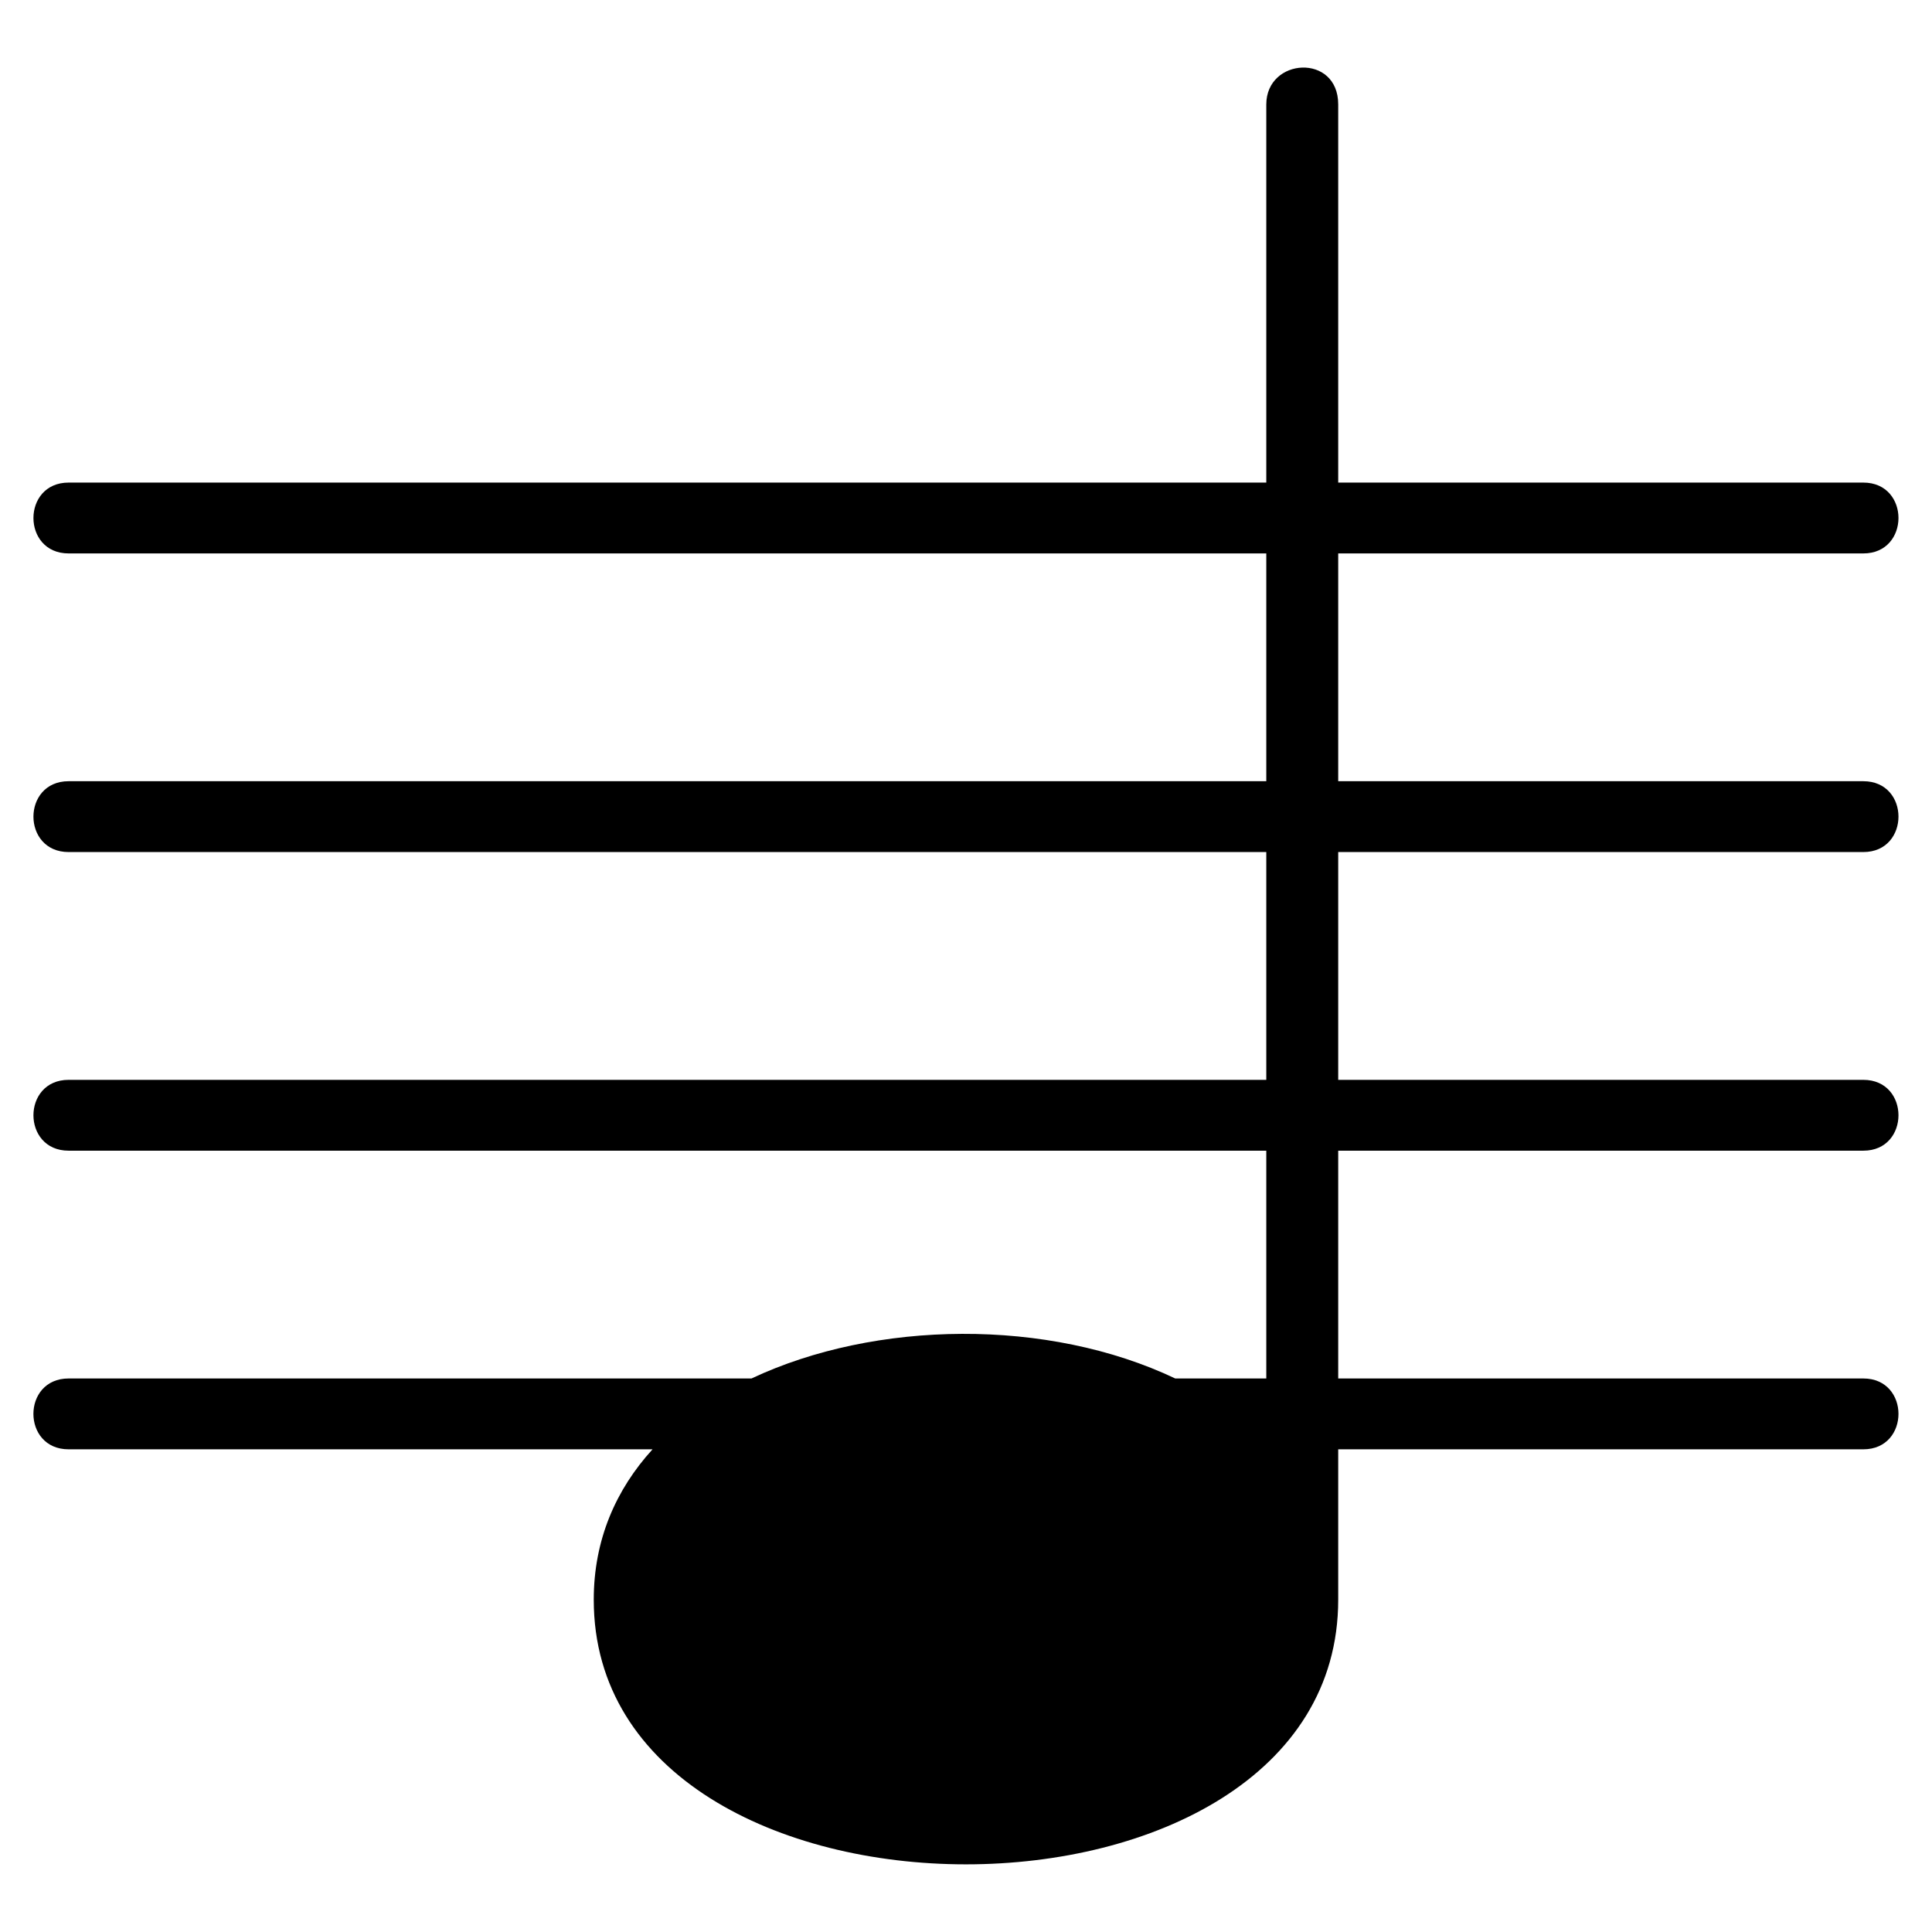 <?xml version="1.0" encoding="UTF-8"?>
<!-- The Best Svg Icon site in the world: iconSvg.co, Visit us! https://iconsvg.co -->
<svg fill="#000000" width="800px" height="800px" version="1.1" viewBox="144 144 512 512" xmlns="http://www.w3.org/2000/svg">
 <path d="m479.58 509.31v-60.367h-317.4c-12.426 0-12.426-18.773 0-18.773h317.4v-60.367h-317.4c-12.426 0-12.426-18.773 0-18.773h317.4v-60.367h-317.4c-12.426 0-12.426-18.773 0-18.773h317.4v-100.22c0.016-12.426 19.059-13.602 19.059 0v100.22h139.17c12.41 0 12.41 18.773 0 18.773h-139.17v60.367h139.17c12.41 0 12.41 18.773 0 18.773h-139.17v60.367h139.17c12.41 0 12.41 18.773 0 18.773h-139.17v60.367h139.17c12.41 0 12.41 18.773 0 18.773h-139.17v39.855c0 93.512-197.29 93.512-197.29 0 0-15.887 5.879-29.215 15.582-39.855h-154.76c-12.426 0-12.426-18.773 0-18.773h180.98c32.859-15.477 78.551-16.051 112.3 0z" fill-rule="evenodd"/>
</svg>
